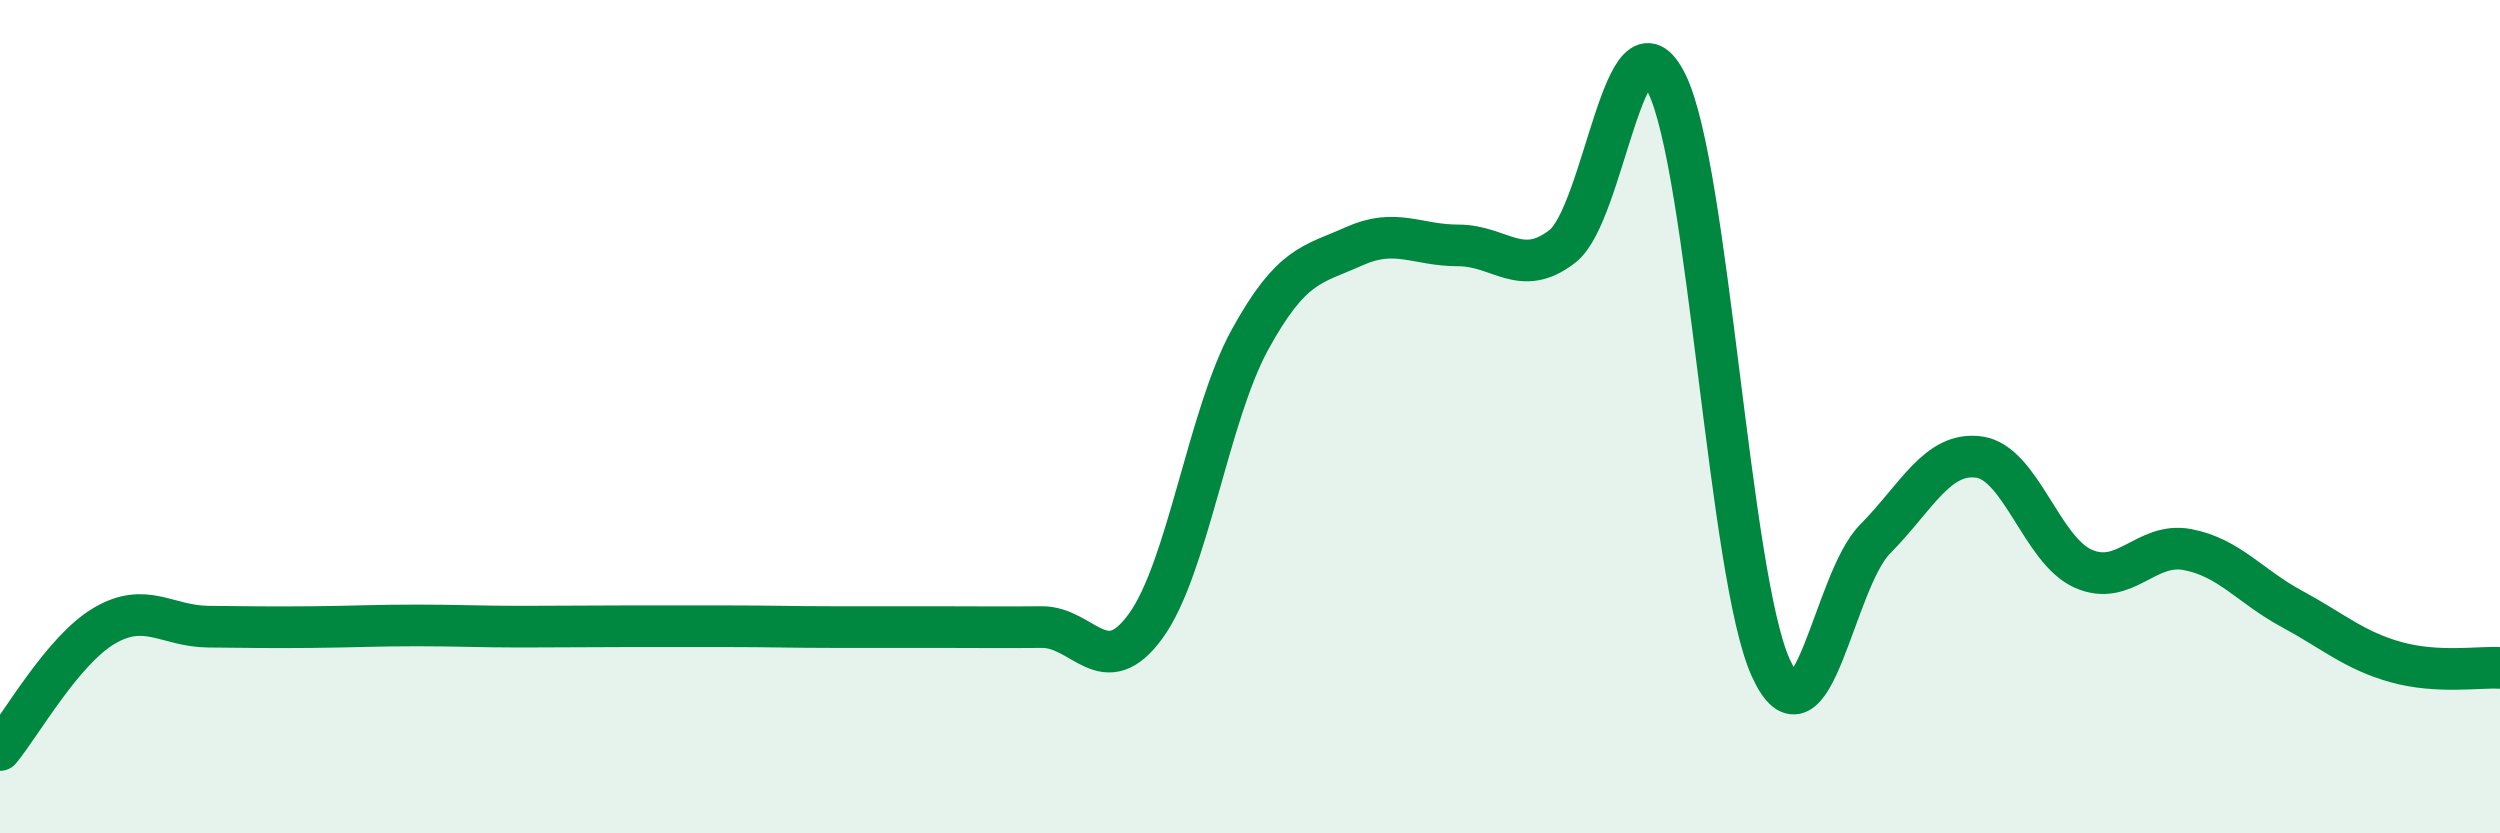 
    <svg width="60" height="20" viewBox="0 0 60 20" xmlns="http://www.w3.org/2000/svg">
      <path
        d="M 0,18 C 0.5,17.4 1.5,15.61 2.5,15.02 C 3.5,14.43 4,15.03 5,15.04 C 6,15.05 6.5,15.06 7.5,15.05 C 8.5,15.04 9,15.01 10,15.01 C 11,15.01 11.5,15.04 12.5,15.04 C 13.5,15.04 14,15.03 15,15.03 C 16,15.03 16.5,15.03 17.5,15.03 C 18.5,15.03 19,15.05 20,15.05 C 21,15.05 21.5,15.05 22.5,15.05 C 23.5,15.05 24,15.06 25,15.05 C 26,15.04 26.5,16.4 27.5,15.02 C 28.5,13.64 29,9.97 30,8.15 C 31,6.33 31.5,6.36 32.5,5.91 C 33.5,5.46 34,5.89 35,5.89 C 36,5.89 36.5,6.69 37.5,5.91 C 38.5,5.13 39,-0.02 40,2 C 41,4.02 41.5,13.84 42.5,16.03 C 43.5,18.22 44,13.95 45,12.94 C 46,11.93 46.5,10.83 47.5,10.97 C 48.5,11.11 49,13.21 50,13.65 C 51,14.09 51.5,13 52.5,13.19 C 53.5,13.38 54,14.07 55,14.61 C 56,15.15 56.5,15.61 57.5,15.89 C 58.5,16.17 59.5,16 60,16.03L60 20L0 20Z"
        fill="#008740"
        opacity="0.1"
        stroke-linecap="round"
        stroke-linejoin="round"
      />
      <path
        d="M 0,18 C 0.5,17.4 1.5,15.61 2.5,15.02 C 3.5,14.43 4,15.03 5,15.04 C 6,15.05 6.5,15.06 7.5,15.05 C 8.5,15.04 9,15.01 10,15.01 C 11,15.01 11.5,15.04 12.5,15.04 C 13.5,15.04 14,15.03 15,15.03 C 16,15.03 16.5,15.03 17.5,15.03 C 18.5,15.03 19,15.05 20,15.05 C 21,15.05 21.5,15.05 22.5,15.05 C 23.5,15.05 24,15.06 25,15.05 C 26,15.04 26.5,16.4 27.5,15.02 C 28.5,13.64 29,9.97 30,8.15 C 31,6.33 31.5,6.36 32.5,5.91 C 33.5,5.46 34,5.89 35,5.89 C 36,5.89 36.5,6.69 37.5,5.91 C 38.5,5.13 39,-0.02 40,2 C 41,4.02 41.5,13.84 42.5,16.03 C 43.5,18.22 44,13.95 45,12.94 C 46,11.93 46.5,10.83 47.5,10.97 C 48.5,11.11 49,13.21 50,13.65 C 51,14.09 51.5,13 52.5,13.19 C 53.5,13.38 54,14.07 55,14.61 C 56,15.15 56.5,15.61 57.5,15.89 C 58.5,16.17 59.5,16 60,16.03"
        stroke="#008740"
        stroke-width="1"
        fill="none"
        stroke-linecap="round"
        stroke-linejoin="round"
      />
    </svg>
  